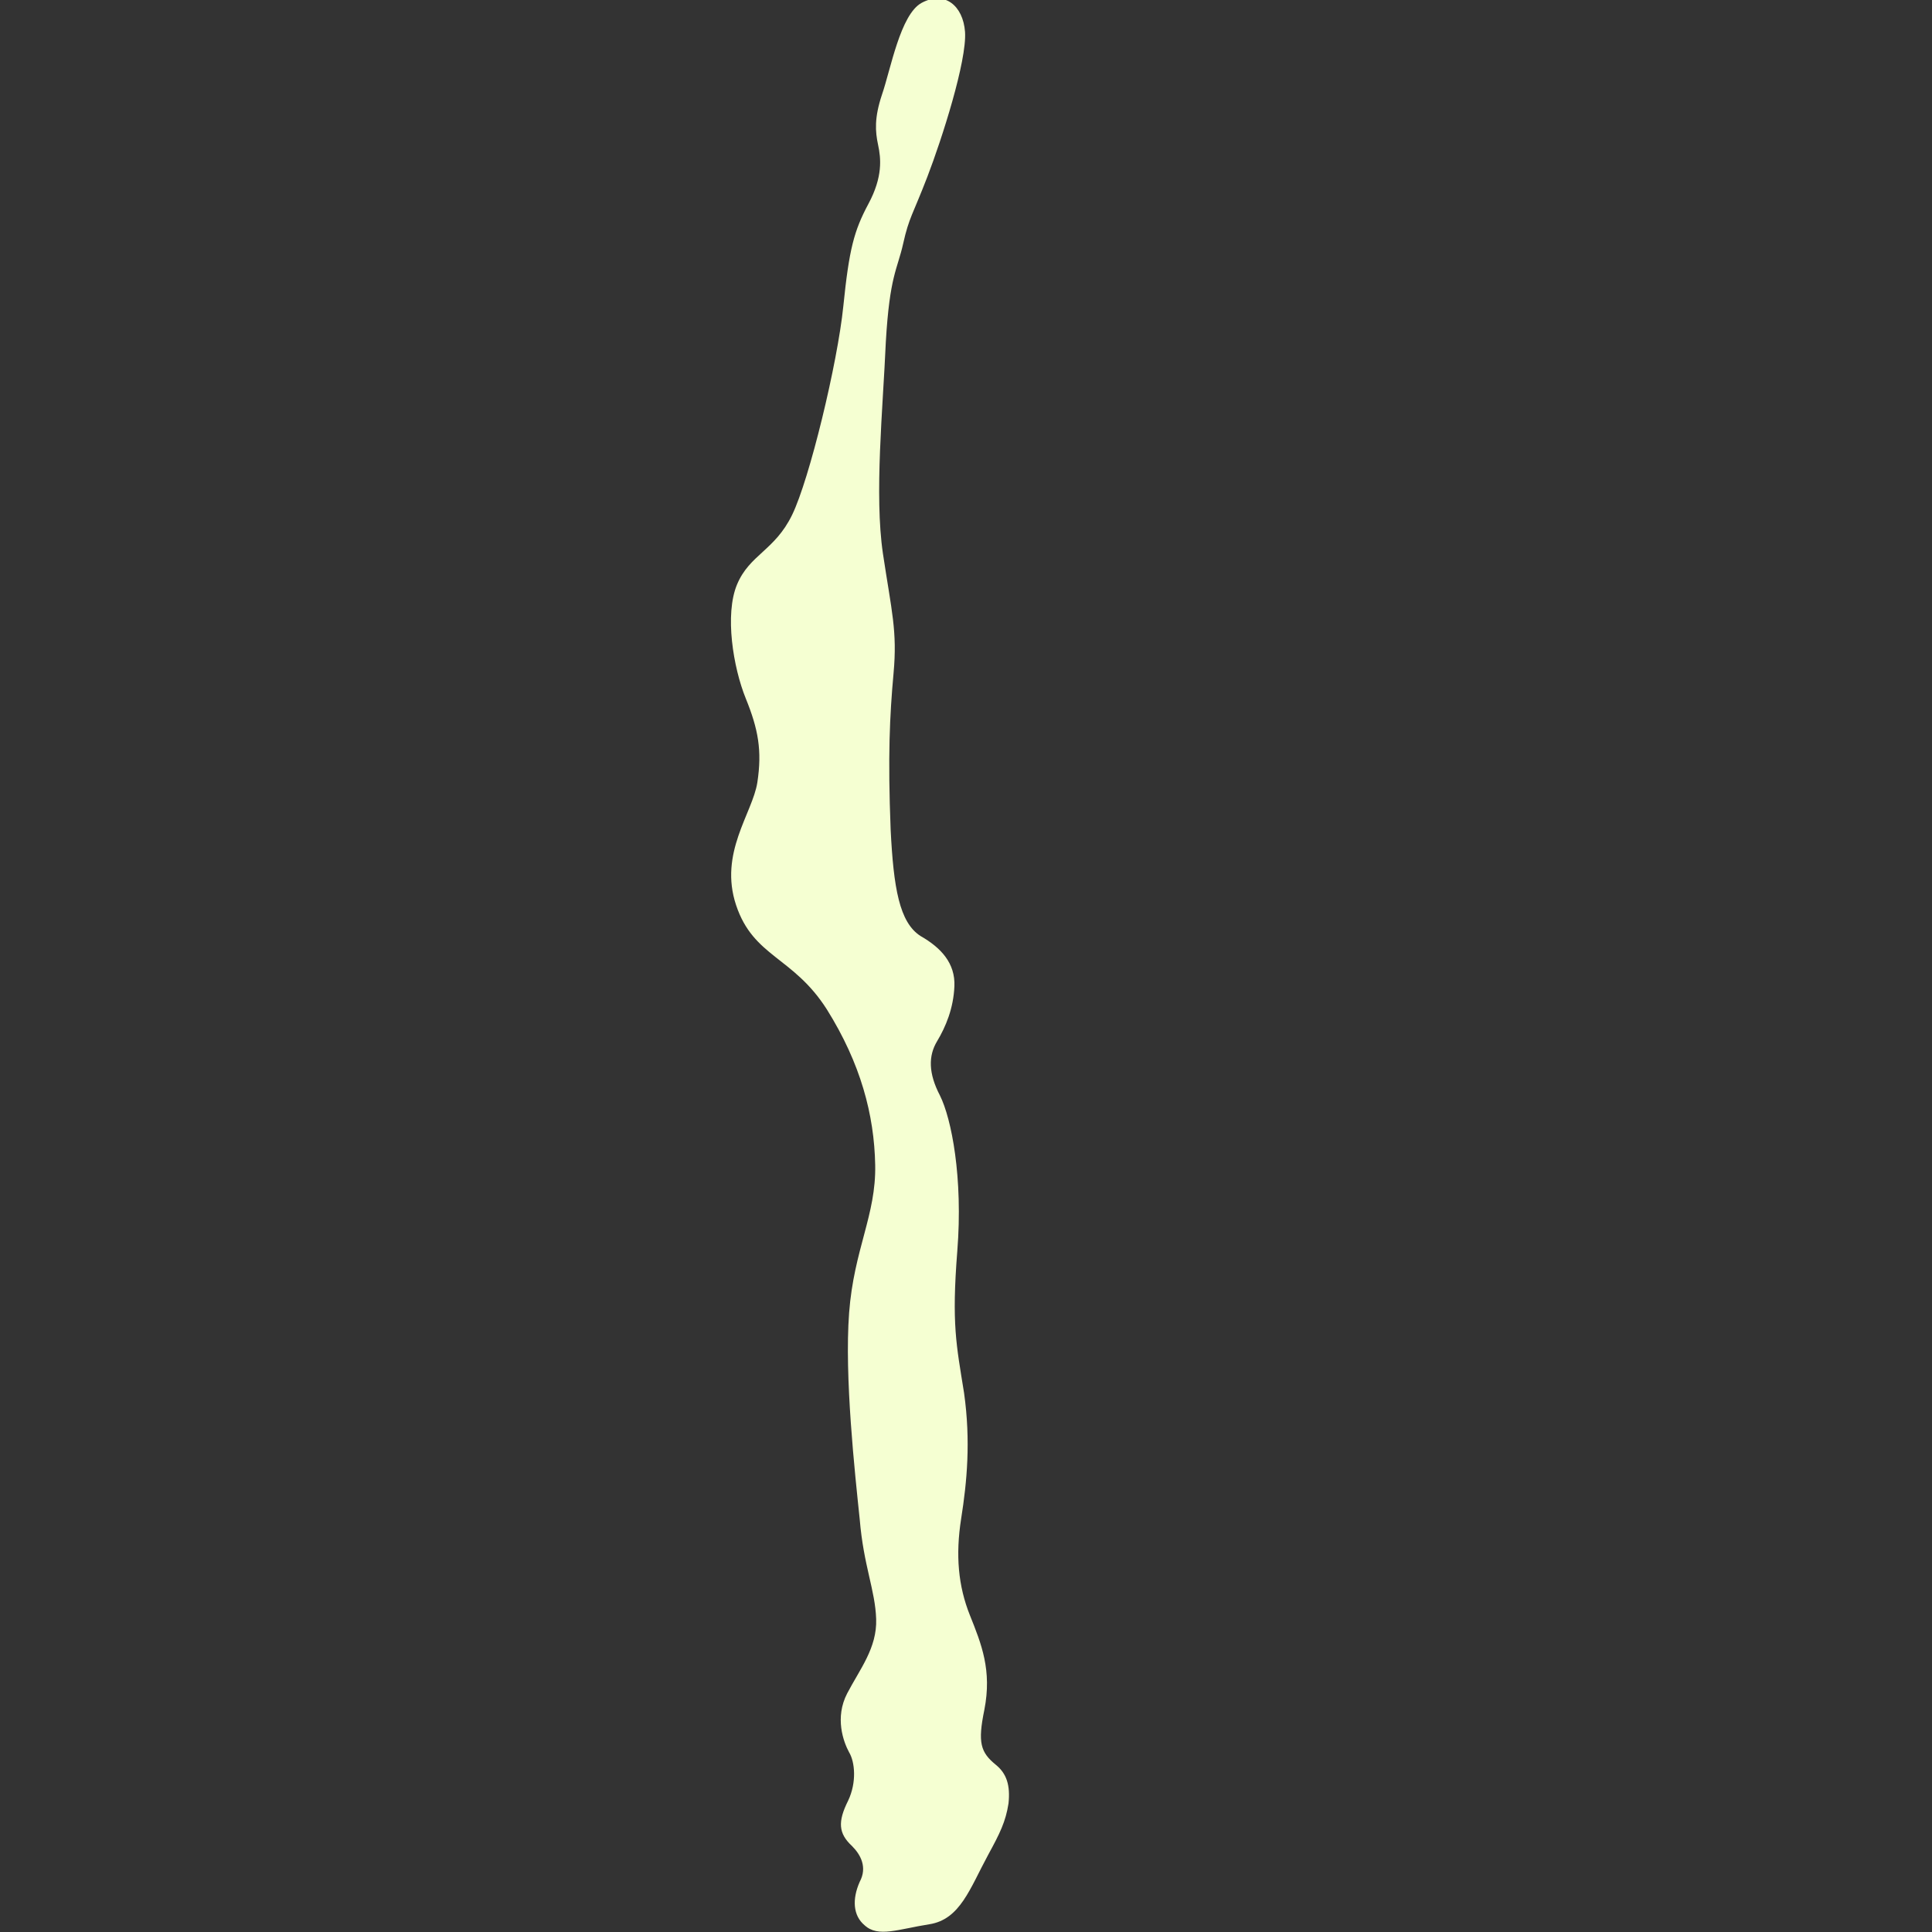<?xml version="1.0" encoding="utf-8"?>
<!-- Generator: Adobe Illustrator 23.0.3, SVG Export Plug-In . SVG Version: 6.00 Build 0)  -->
<svg version="1.1" id="レイヤー_1" xmlns="http://www.w3.org/2000/svg" xmlns:xlink="http://www.w3.org/1999/xlink" x="0px"
	 y="0px" viewBox="0 0 200 200" style="enable-background:new 0 0 200 200;" xml:space="preserve">
<rect x="0" y="0" width="200" height="200" fill="#333333" stroke="none"/>
<style type="text/css">
	.st0{fill:#F5FFD2;}
</style>
<path class="st0" d="M102.3,192c-1.9,3.5-2.9,6.7-6.1,7.2s-5.3,1.4-6.7,0.1c-1.2-1-1.3-2.7-0.5-4.5c0.8-1.5,0.1-2.8-0.8-3.7
	c-1.4-1.3-1.5-2.5-0.4-4.7c0.9-1.9,0.7-4,0.1-5c-0.6-1.1-1.5-3.6-0.2-6.1s3.1-4.7,3-7.7s-1.3-5.5-1.7-10.3
	c-0.5-4.8-1.6-14.8-1.1-21.4s2.8-10.1,2.7-15.3c-0.1-5.2-1.5-10.5-5-16.1c-3.5-5.5-7.6-5.4-9.4-10.8s1.7-9.5,2.2-12.7
	c0.5-3.3,0.1-5.5-1.2-8.7c-1.3-3.2-2.2-8.7-0.9-11.8c1.3-3.1,3.9-3.5,5.7-7.2s4.7-15.7,5.3-21.6s1.1-7.8,2.6-10.6s1.3-4.7,1-6.1
	s-0.4-2.8,0.4-5.2c0.9-2.6,1.9-8.3,4.1-9.5c2.4-1.3,4.3,0.3,4.5,3c0.2,3-2.4,11.1-3.9,15s-1.9,4.2-2.5,6.9s-1.4,3.3-1.8,10.2
	c-0.3,6.9-1.2,15.8-0.3,21.9c0.9,6,1.5,8,1.1,12.4s-0.6,8.6-0.3,16.2c0.3,6,0.9,9.6,3.1,11c2.1,1.2,3.6,2.8,3.5,5.2
	c-0.1,2.3-0.9,4.2-1.8,5.7s-0.9,3.3,0.3,5.6c1.2,2.4,2.4,8.5,1.8,16.1c-0.6,7.6-0.1,9.7,0.7,14.7c0.7,5,0.3,9.2-0.3,13
	c-0.6,3.8-0.3,7,0.9,10s2.3,5.7,1.5,9.8c-0.7,3.4-0.4,4.4,1.2,5.7c1.1,0.9,1.5,2.1,1.3,4C104.1,188.6,103.5,189.8,102.3,192z"/>
</svg>
